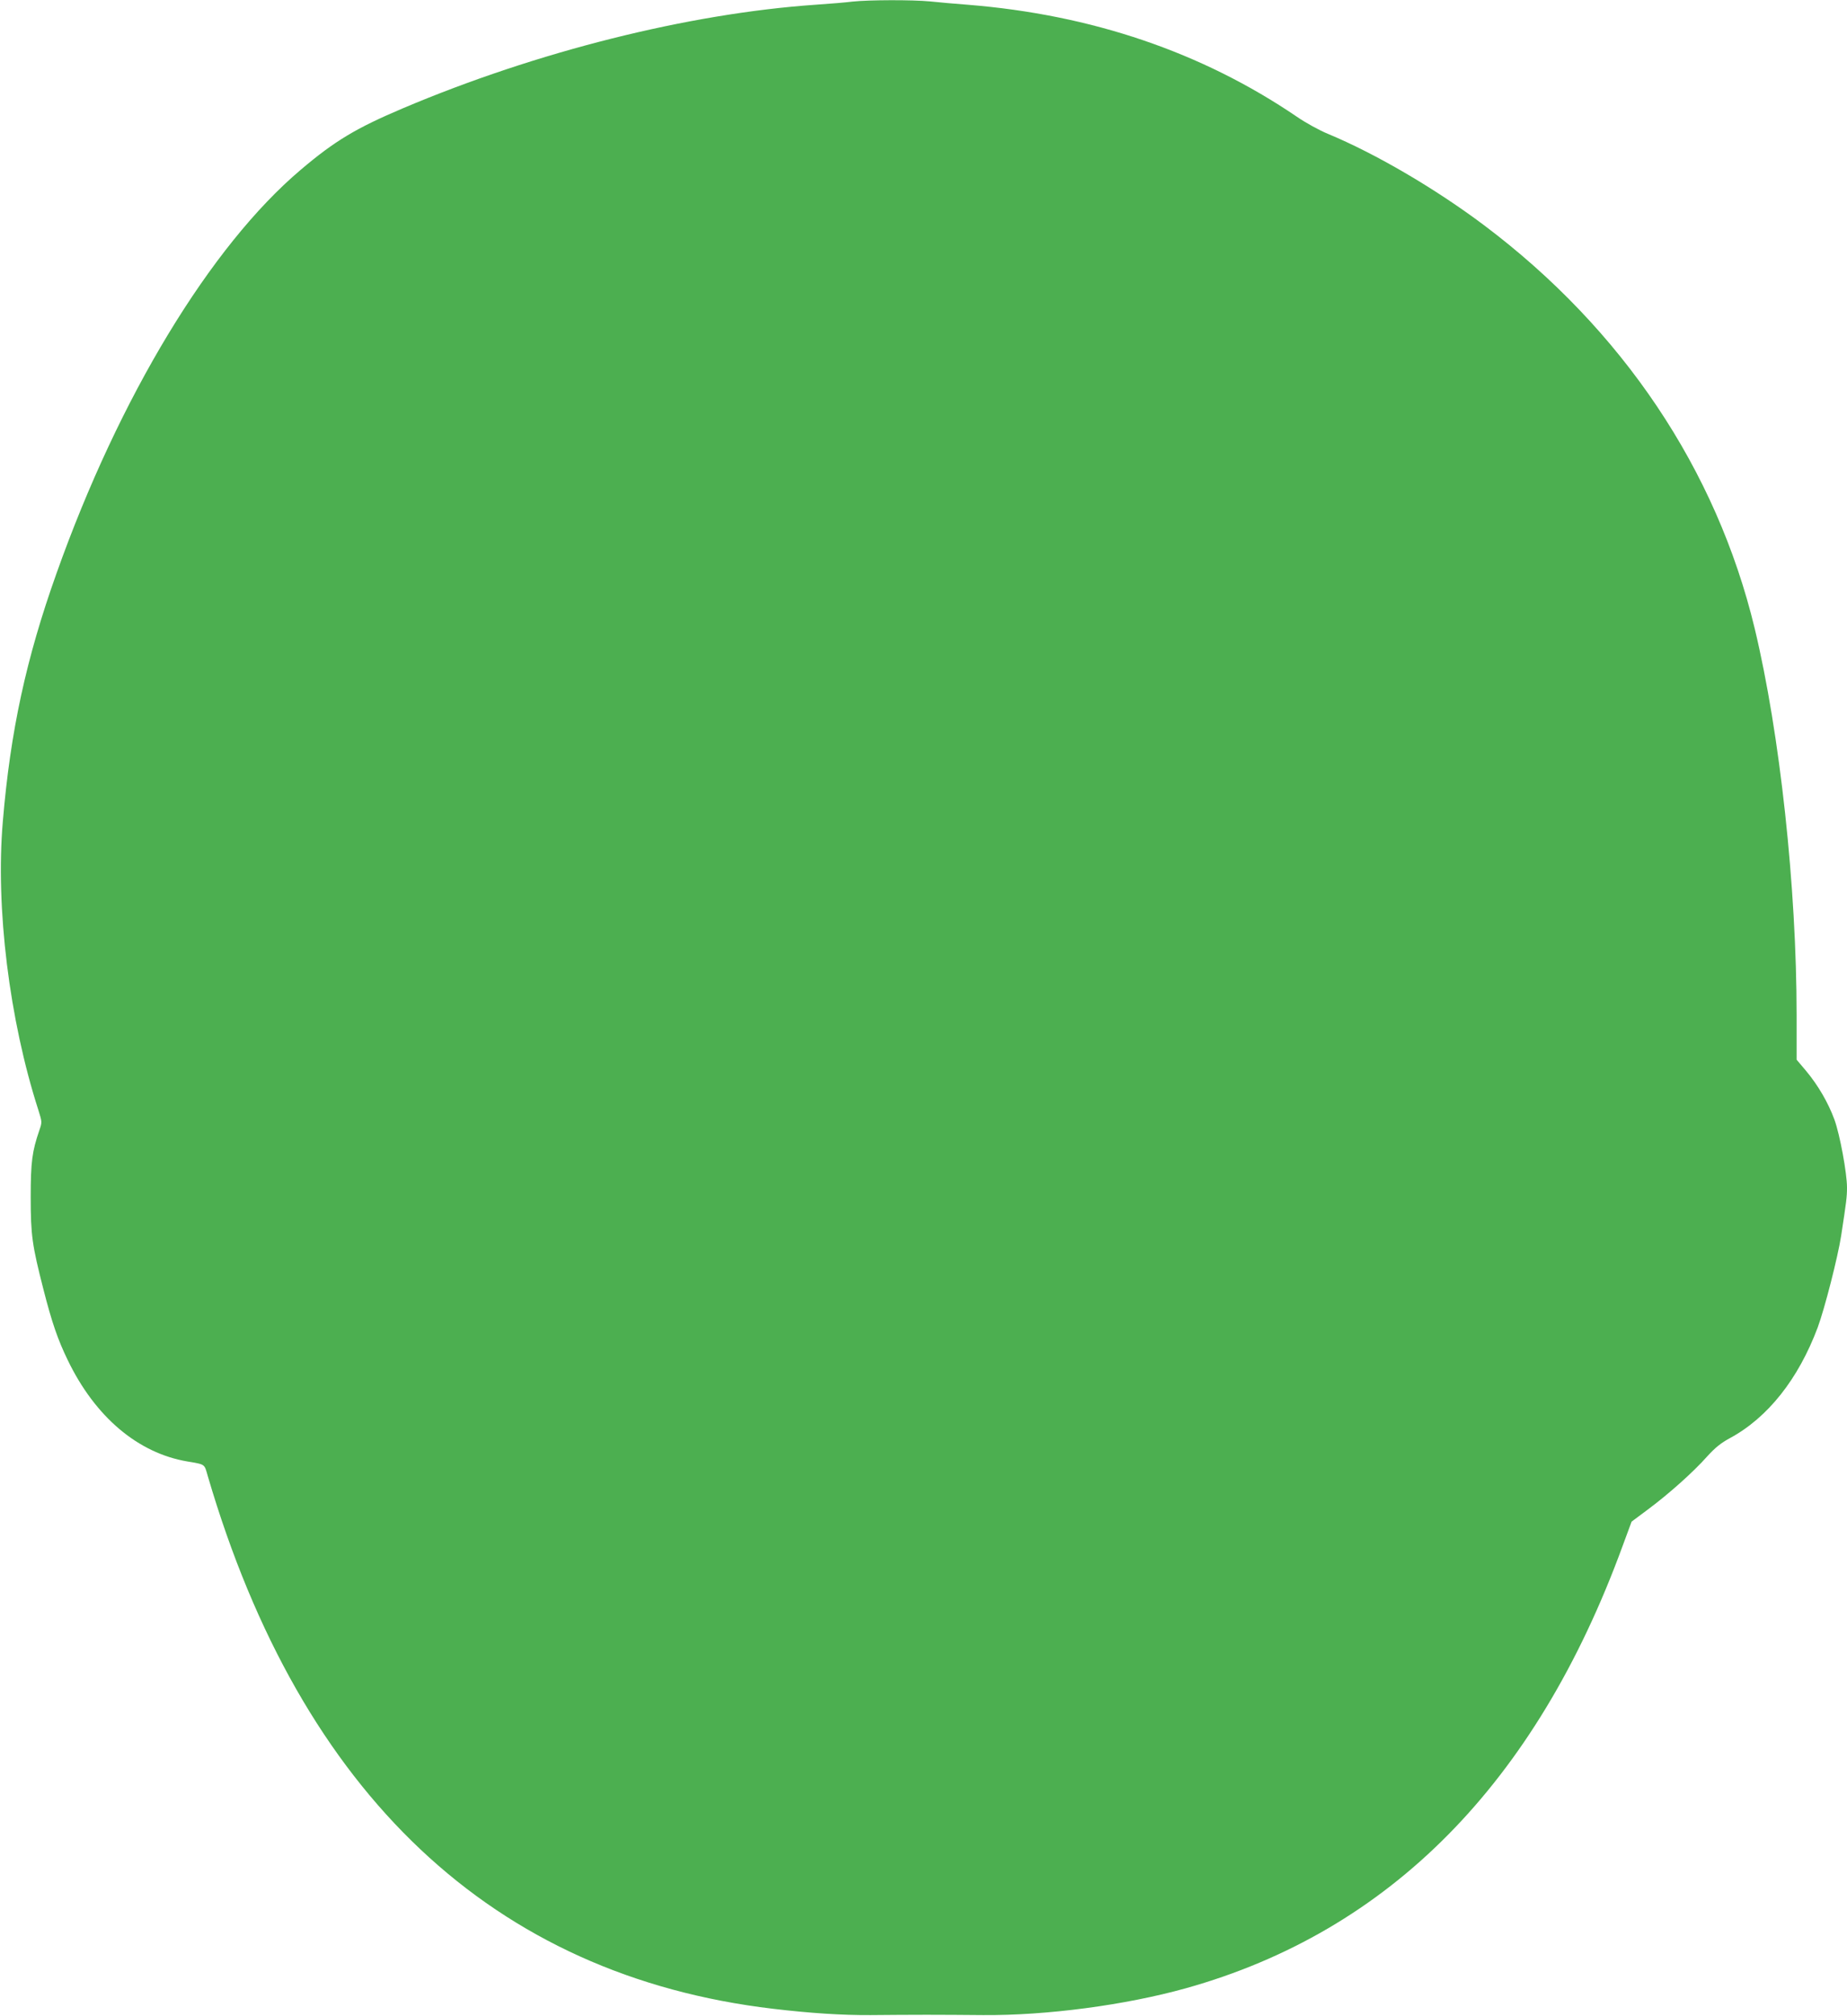 <?xml version="1.0" standalone="no"?>
<!DOCTYPE svg PUBLIC "-//W3C//DTD SVG 20010904//EN"
 "http://www.w3.org/TR/2001/REC-SVG-20010904/DTD/svg10.dtd">
<svg version="1.0" xmlns="http://www.w3.org/2000/svg"
 width="1173pt" height="1280pt" viewBox="0 0 1173 1280"
 preserveAspectRatio="xMidYMid meet">
<g transform="translate(0,1280) scale(0.1,-0.1)"
fill="#4caf50" stroke="none">
<path d="M5415 12790 c-38 -5 -144 -14 -235 -20 -808 -56 -1772 -298 -2620
-657 -297 -126 -432 -206 -649 -390 -574 -485 -1155 -1445 -1552 -2563 -193
-541 -293 -1002 -341 -1575 -47 -548 41 -1260 226 -1834 23 -74 24 -75 6 -127
-46 -134 -55 -201 -55 -424 0 -244 9 -305 81 -587 54 -211 91 -318 154 -448
174 -361 446 -591 760 -644 116 -20 107 -14 130 -94 593 -2021 1813 -3171
3590 -3381 237 -28 436 -41 618 -40 100 1 261 2 357 2 96 0 257 -1 358 -2 405
-3 902 63 1287 170 1295 362 2223 1301 2774 2806 l58 157 106 79 c134 100 287
237 374 335 51 56 87 85 144 116 241 130 435 375 558 703 44 119 128 447 149
583 33 216 37 246 37 305 0 91 -45 336 -80 432 -39 106 -103 217 -180 309
l-60 71 0 282 c0 812 -106 1788 -266 2455 -243 1010 -840 1900 -1719 2561
-309 232 -686 453 -991 580 -54 22 -143 71 -198 109 -603 410 -1304 648 -2091
711 -77 6 -184 15 -238 21 -114 11 -391 10 -492 -1z"/>
</g>
</svg>
